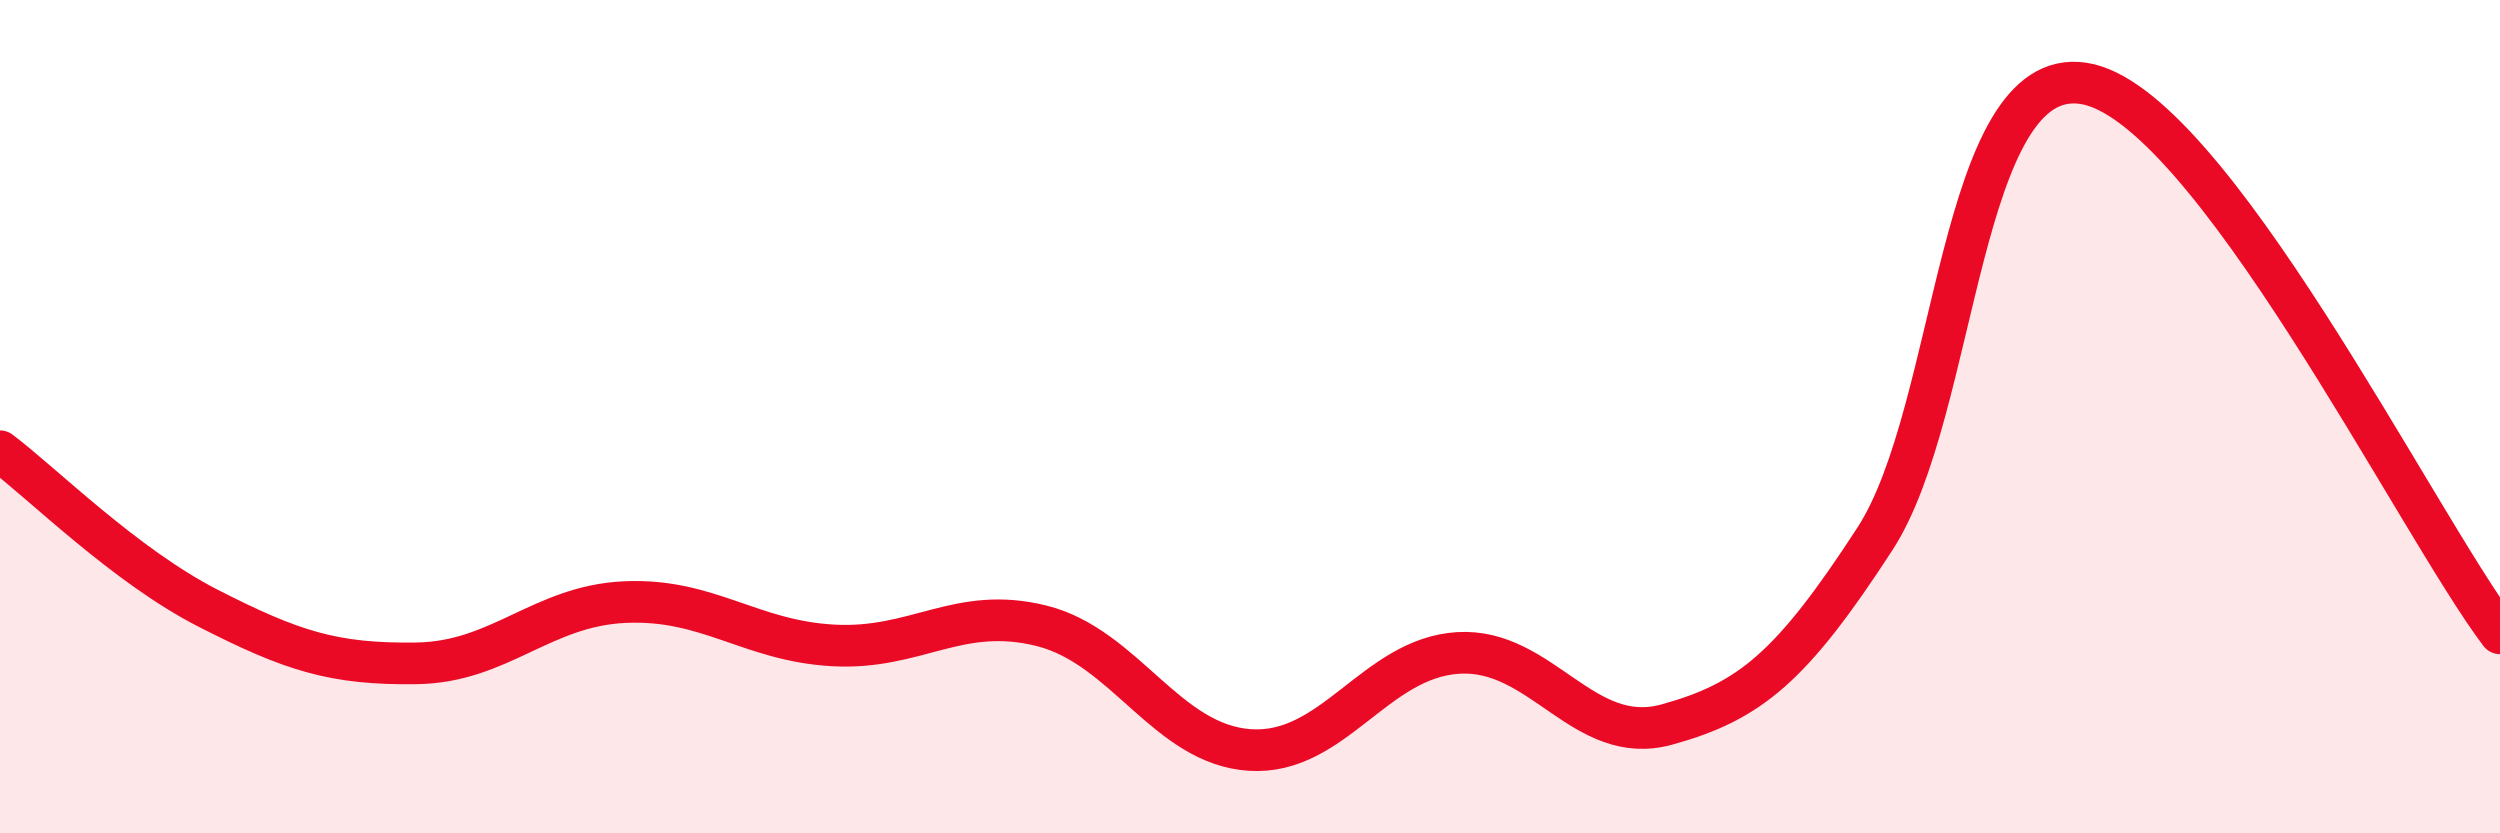 
    <svg width="60" height="20" viewBox="0 0 60 20" xmlns="http://www.w3.org/2000/svg">
      <path
        d="M 0,10.83 C 1,11.58 3,13.58 5,14.6 C 7,15.62 8,15.95 10,15.92 C 12,15.89 13,14.54 15,14.45 C 17,14.36 18,15.38 20,15.49 C 22,15.6 23,14.52 25,15.02 C 27,15.52 28,17.87 30,18 C 32,18.13 33,15.79 35,15.67 C 37,15.55 38,17.94 40,17.39 C 42,16.84 43,16.01 45,12.93 C 47,9.85 47,1.55 50,2 C 53,2.45 58,12.56 60,15.2L60 20L0 20Z"
        fill="#EB0A25"
        opacity="0.1"
        stroke-linecap="round"
        stroke-linejoin="round"
      />
      <path
        d="M 0,10.83 C 1,11.58 3,13.58 5,14.6 C 7,15.62 8,15.95 10,15.92 C 12,15.89 13,14.54 15,14.45 C 17,14.36 18,15.38 20,15.49 C 22,15.6 23,14.52 25,15.02 C 27,15.52 28,17.87 30,18 C 32,18.13 33,15.79 35,15.67 C 37,15.55 38,17.94 40,17.39 C 42,16.84 43,16.01 45,12.93 C 47,9.85 47,1.55 50,2 C 53,2.45 58,12.56 60,15.2"
        stroke="#EB0A25"
        stroke-width="1"
        fill="none"
        stroke-linecap="round"
        stroke-linejoin="round"
      />
    </svg>
  